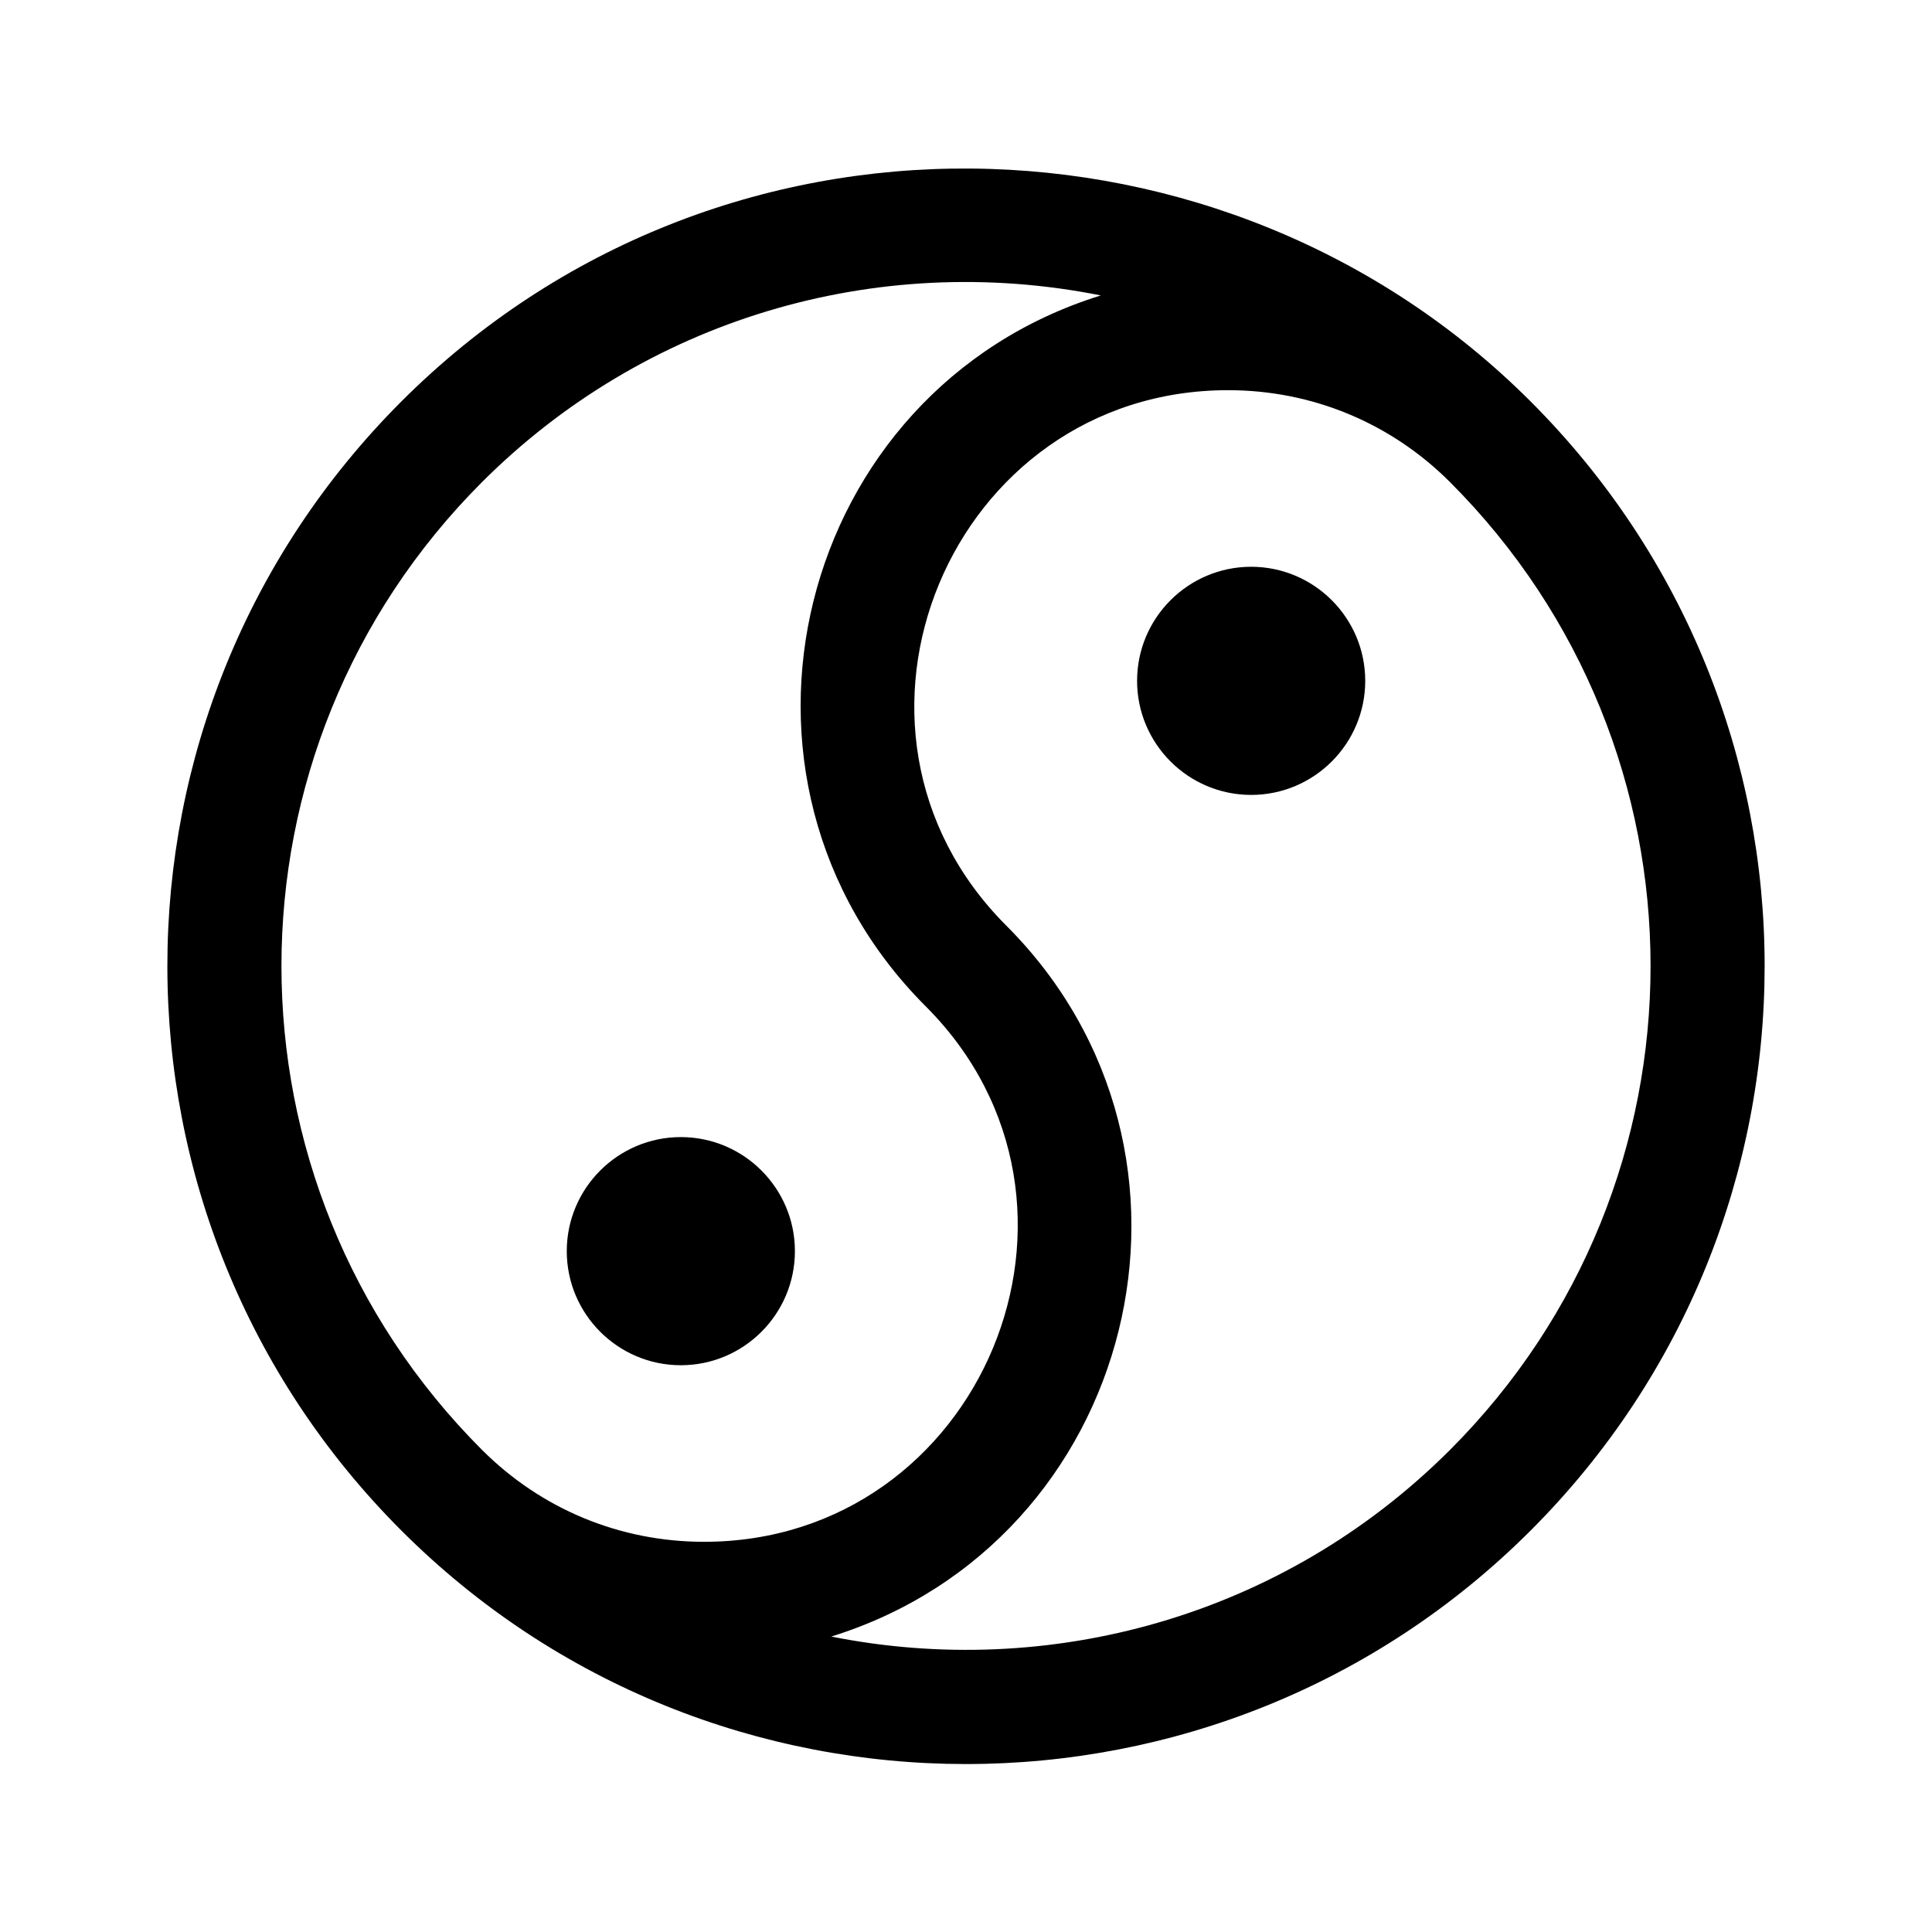 <?xml version="1.0" encoding="UTF-8"?>
<!-- Uploaded to: ICON Repo, www.svgrepo.com, Generator: ICON Repo Mixer Tools -->
<svg fill="#000000" width="800px" height="800px" version="1.1" viewBox="144 144 512 512" xmlns="http://www.w3.org/2000/svg">
 <g>
  <path d="m250.38 250.38c-82.691 82.676-82.711 216.55 0 299.24 82.43 82.457 216.69 82.539 299.24 0 82.691-82.676 82.715-216.55 0-299.24-80.52-80.551-215.22-84.012-299.24 0zm21.371 277.87c-70.875-70.875-70.891-185.61 0-256.5 42.934-42.914 104.13-61.395 163.98-49.457-80.871 25.105-106.73 128.07-46.41 188.39 52.348 52.371 14.766 141.91-58.773 141.91-22.219 0.004-43.09-8.641-58.793-24.344zm256.5 0c-44.48 44.461-106.48 60.914-163.96 49.453 80.855-25.113 106.72-128.06 46.402-188.39-52.348-52.371-14.766-141.91 58.773-141.91 22.215 0 43.086 8.641 58.789 24.348 70.875 70.871 70.891 185.6 0 256.5z"/>
  <path d="m505.8 324.43c0 16.672-13.562 30.23-30.23 30.23-16.668 0-30.23-13.559-30.23-30.23s13.562-30.23 30.23-30.23c16.668 0.004 30.23 13.562 30.23 30.23z"/>
  <path d="m354.66 475.57c0 16.672-13.562 30.23-30.23 30.23s-30.23-13.559-30.23-30.23c0-16.672 13.562-30.23 30.23-30.23s30.23 13.559 30.23 30.23z"/>
 </g>
</svg>